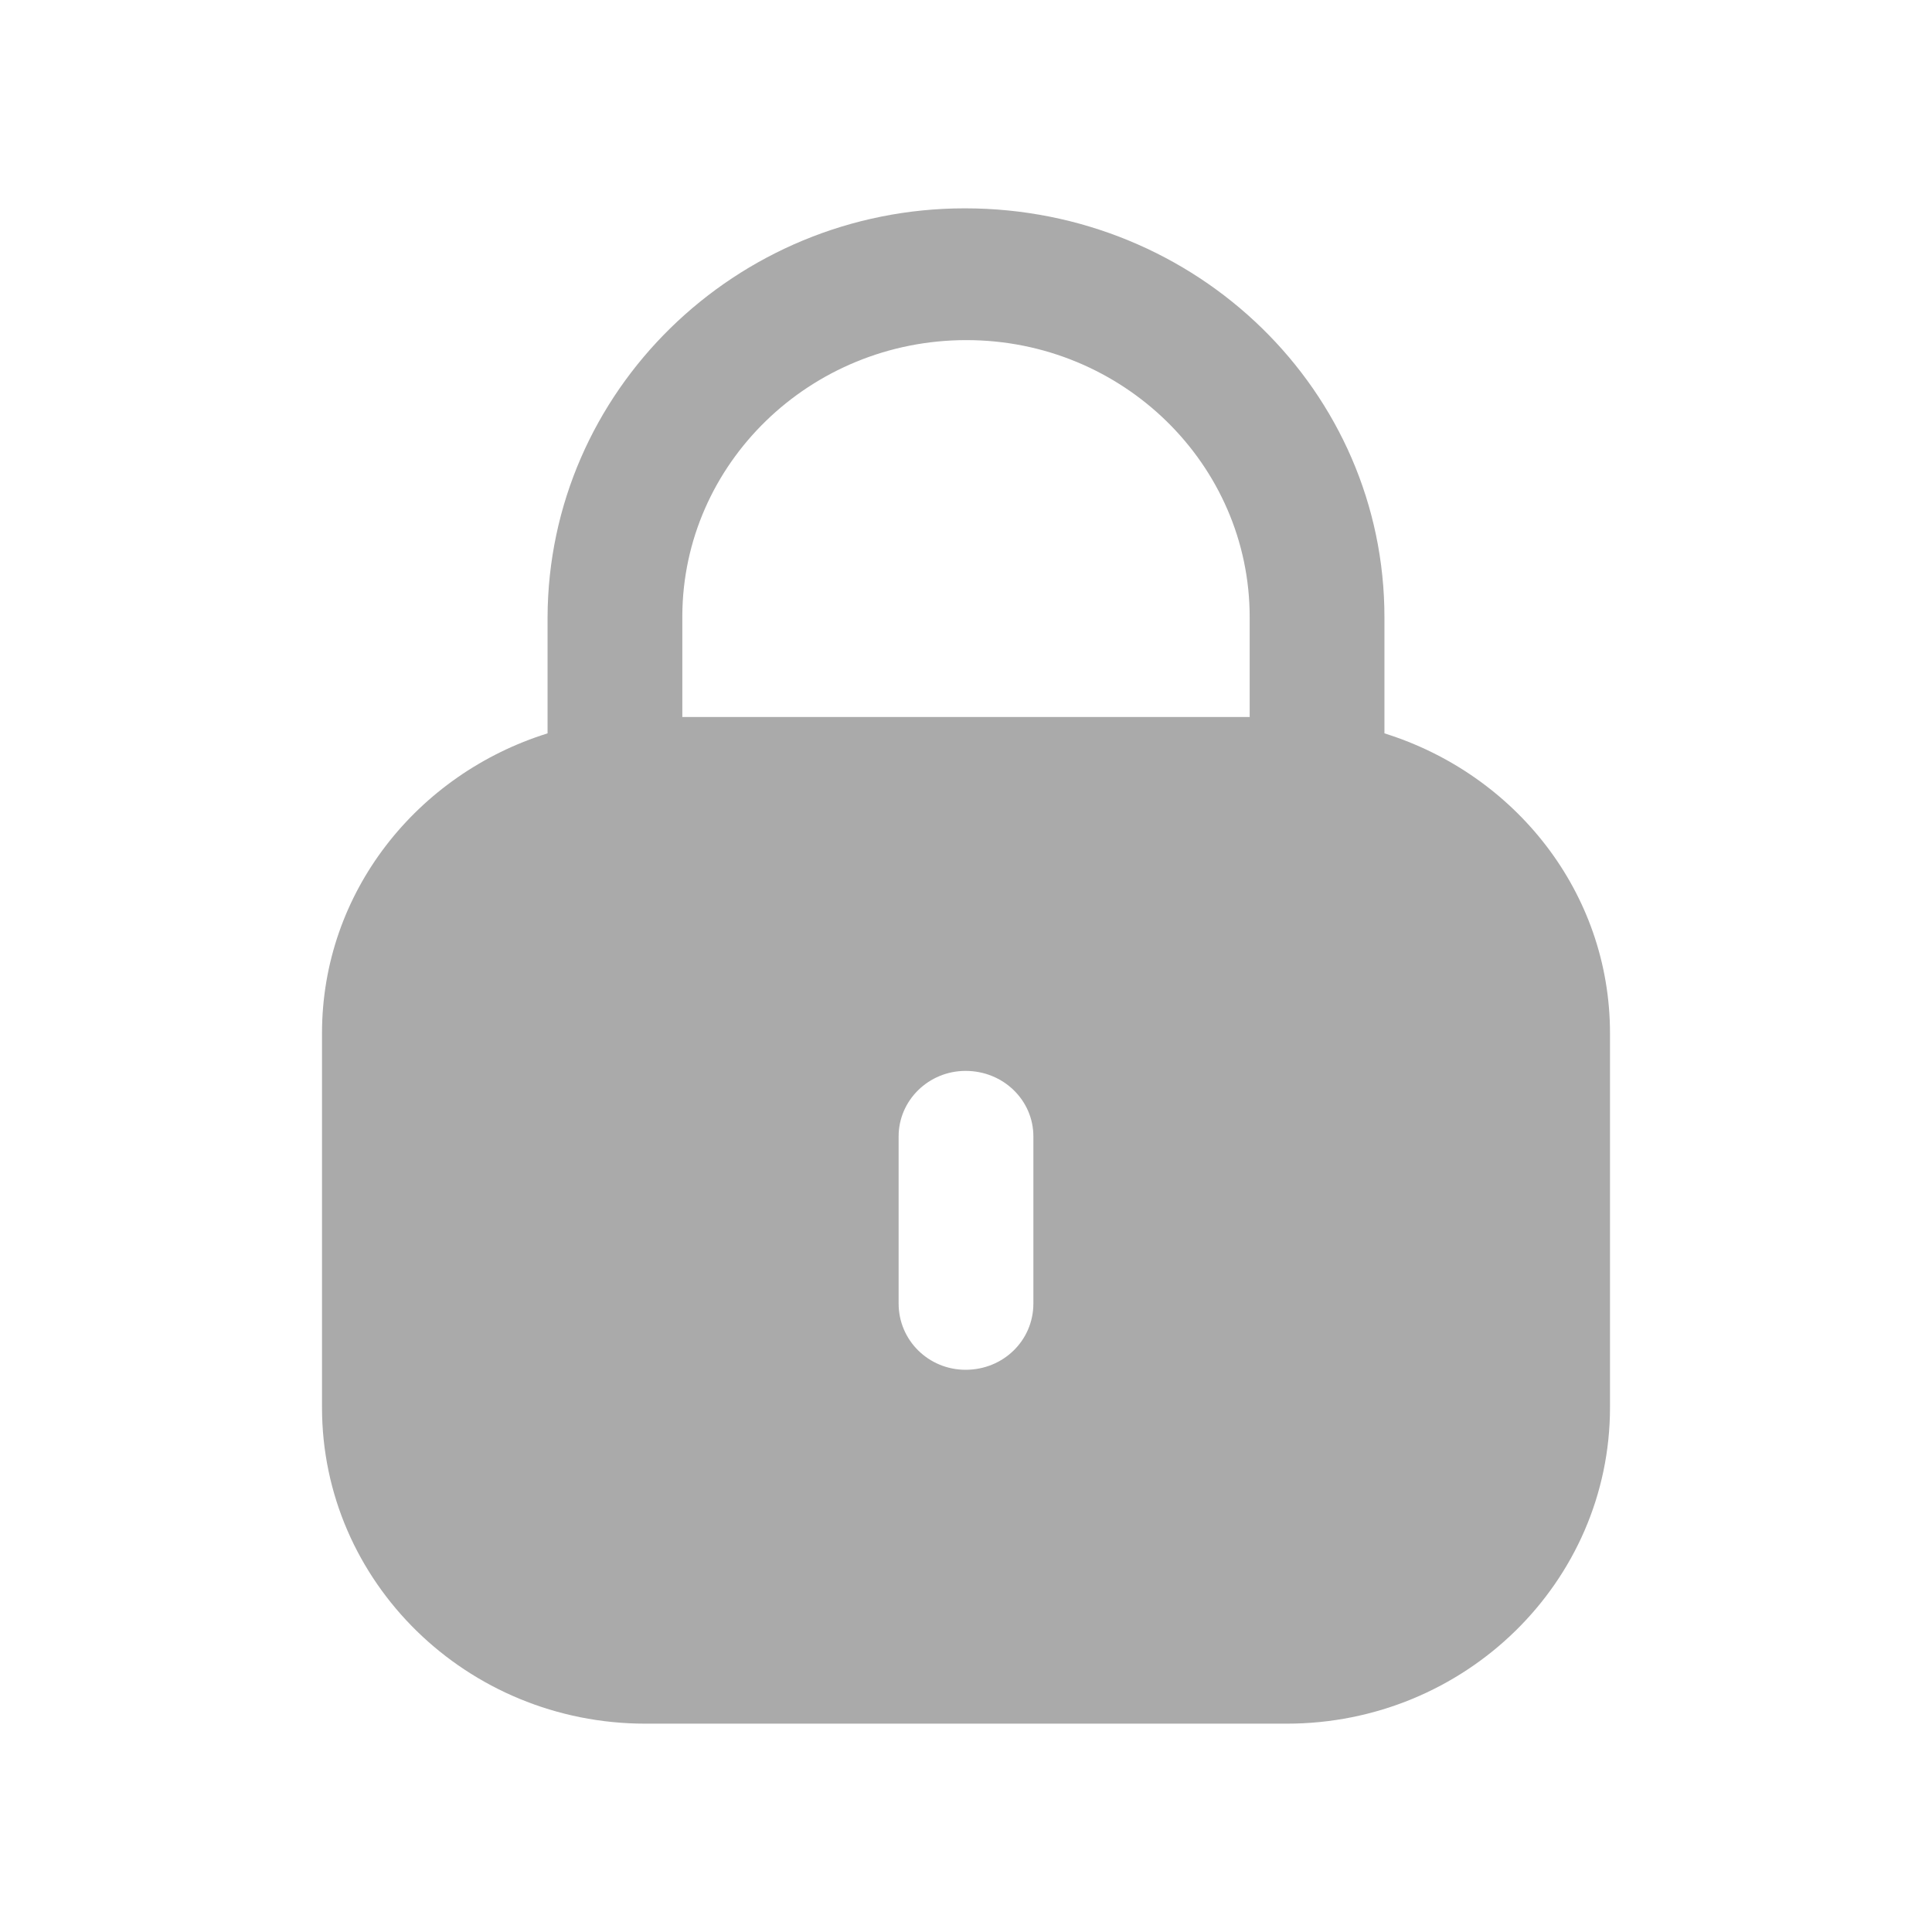 <svg width="24" height="24" viewBox="0 0 24 24" fill="none" xmlns="http://www.w3.org/2000/svg">
<path fill-rule="evenodd" clip-rule="evenodd" d="M17.198 7.667V9.11C18.819 9.616 20 11.084 20 12.836V17.483C20 19.653 18.201 21.412 15.983 21.412H8.018C5.799 21.412 4 19.653 4 17.483V12.836C4 11.084 5.182 9.616 6.802 9.11V7.667C6.812 4.861 9.136 2.588 11.986 2.588C14.874 2.588 17.198 4.861 17.198 7.667ZM12.005 4.225C13.946 4.225 15.524 5.768 15.524 7.667V8.907H8.476V7.648C8.485 5.759 10.063 4.225 12.005 4.225ZM12.837 16.193C12.837 16.651 12.464 17.016 11.995 17.016C11.536 17.016 11.163 16.651 11.163 16.193V14.117C11.163 13.668 11.536 13.303 11.995 13.303C12.464 13.303 12.837 13.668 12.837 14.117V16.193Z" fill="#9D9D9D" fill-opacity="0.87"/>
</svg>
